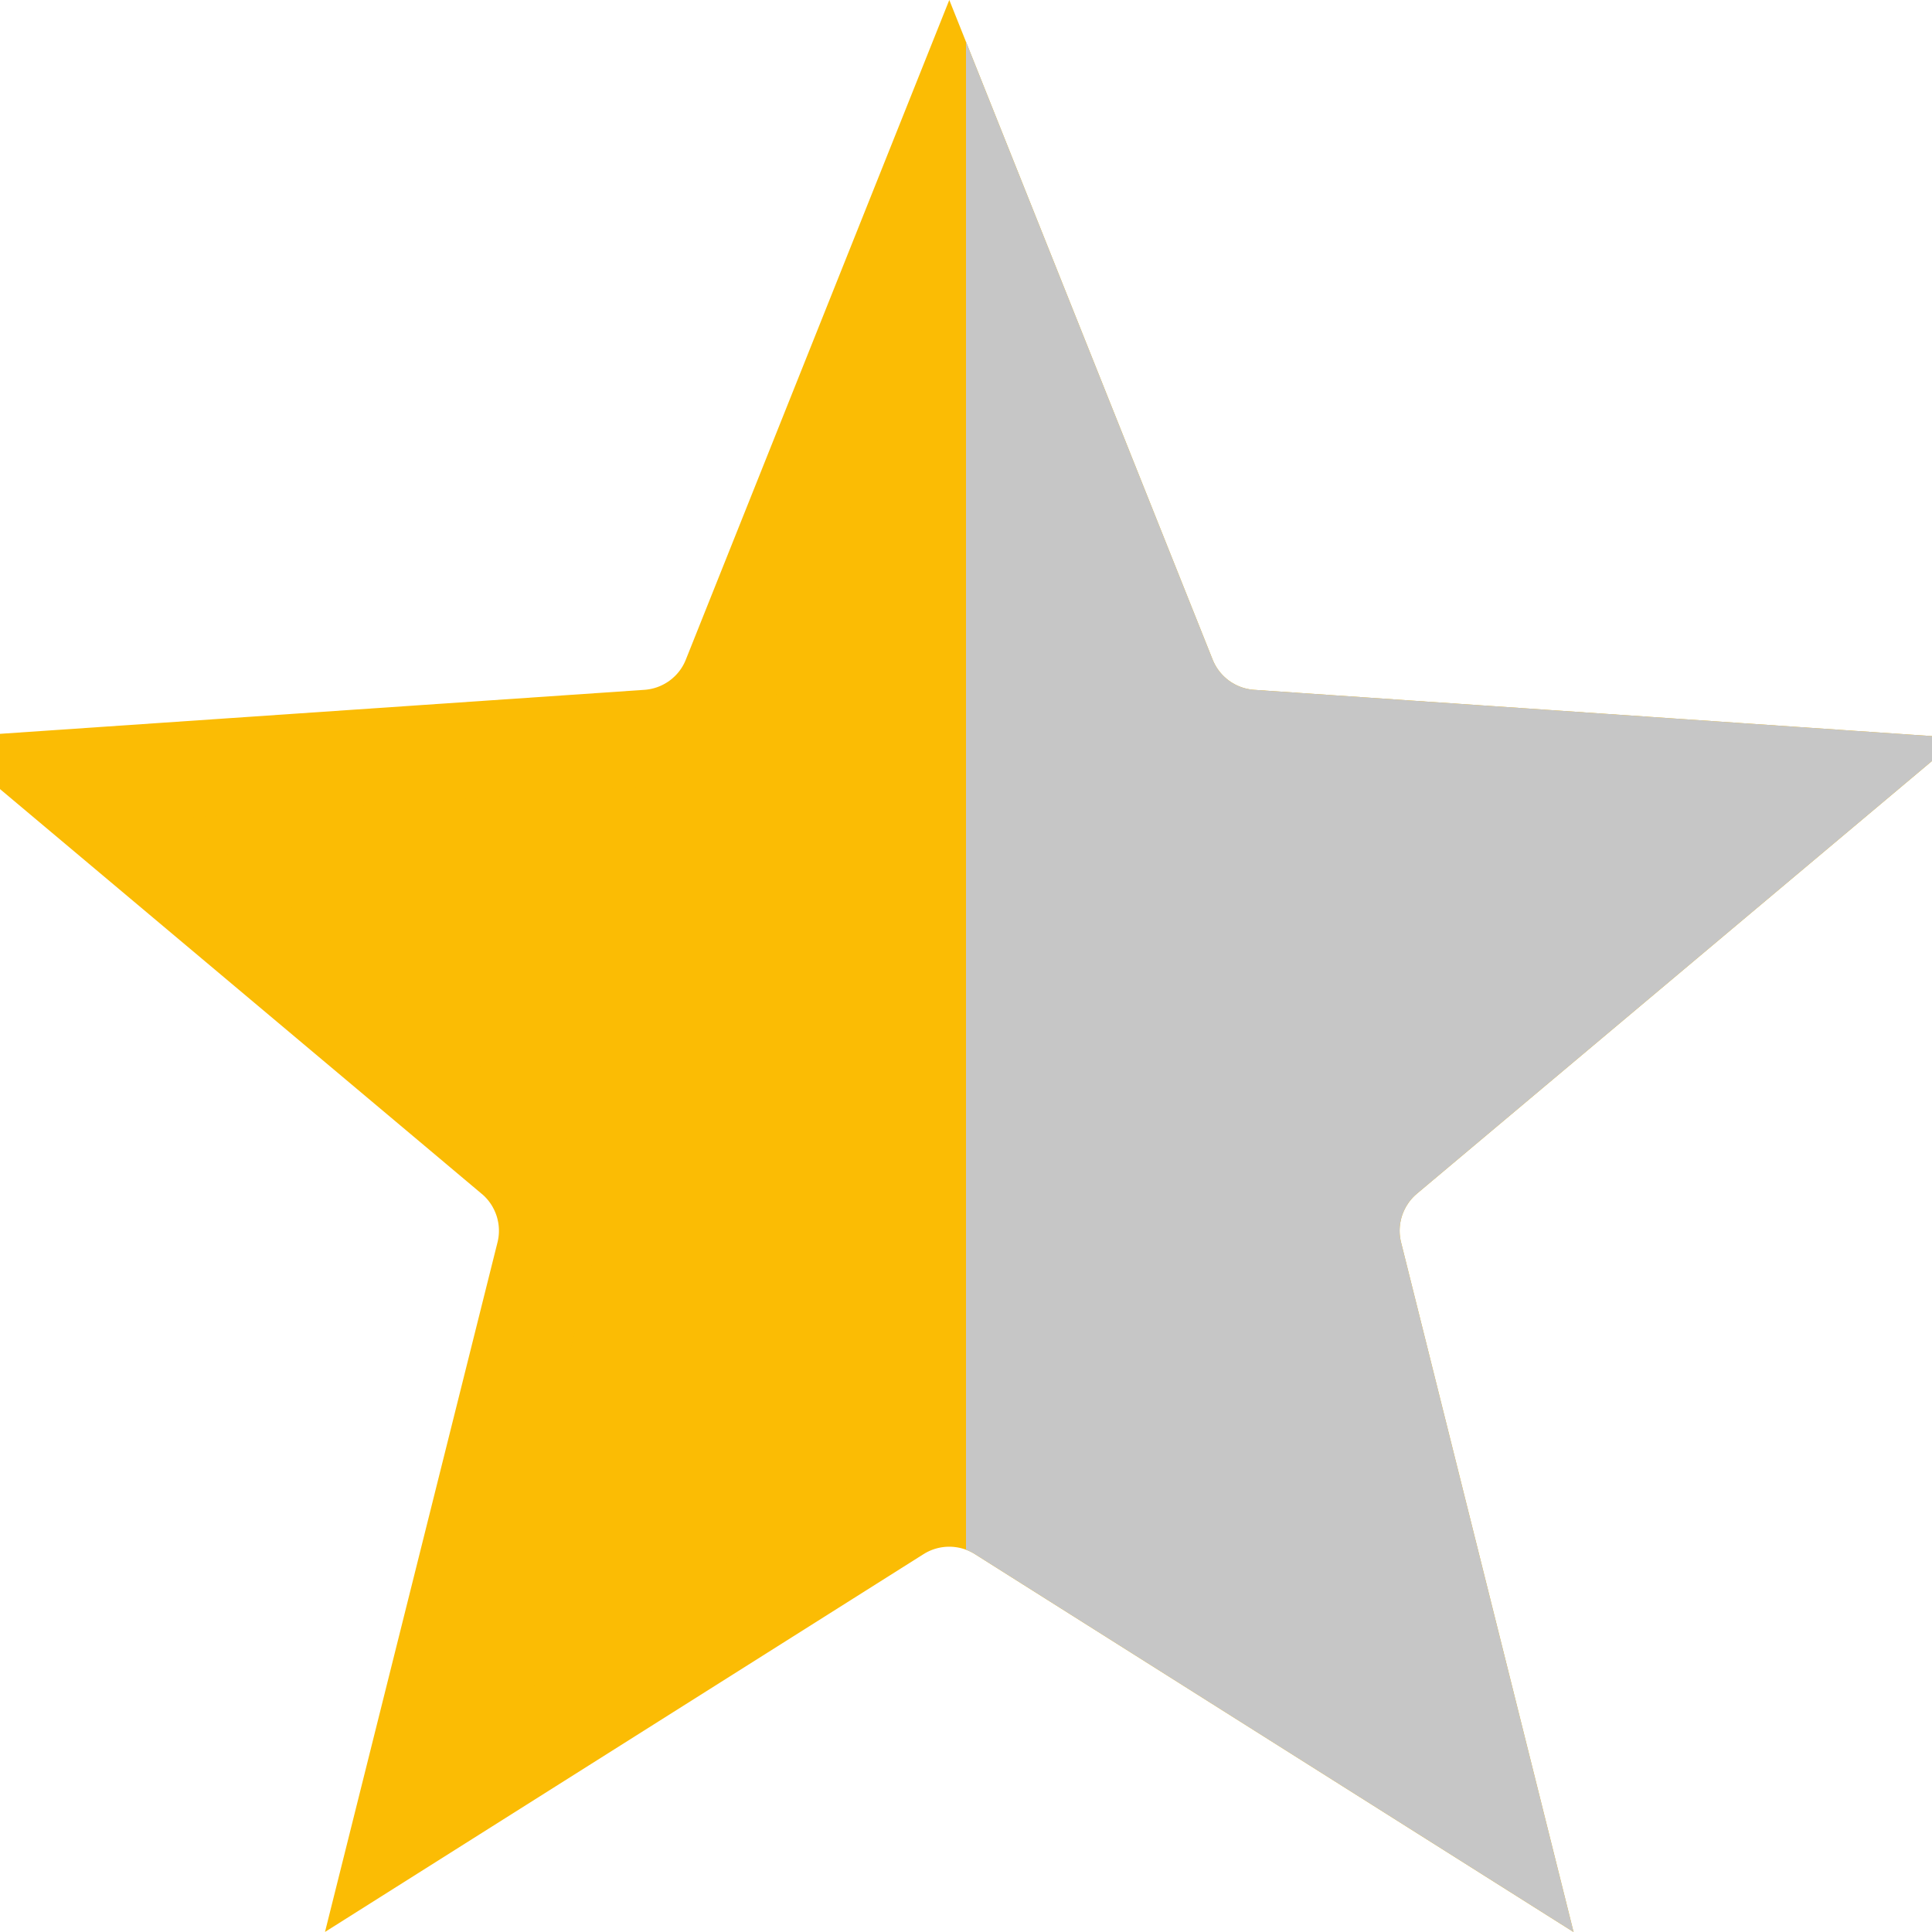 <svg xmlns="http://www.w3.org/2000/svg" width="20" height="20" viewBox="0 0 20 20" fill="none">
  <defs>
    <clipPath id="rightHalf">
      <rect x="10" y="0" width="10" height="20" />
    </clipPath>
    <clipPath id="leftHalf">
      <rect x="0" y="0" width="10" height="20" />
    </clipPath>
  </defs>
  <!-- Yellow star base -->
  <path d="M10.36 15.666C10.034 15.46 9.619 15.46 9.293 15.666L4.152 18.911L5.635 12.983C5.728 12.613 5.601 12.221 5.308 11.975L4.986 12.358L5.308 11.975L0.641 8.054L6.704 7.64C7.087 7.614 7.422 7.371 7.564 7.014L9.827 1.348L12.089 7.014C12.232 7.371 12.566 7.614 12.95 7.64L19.013 8.054L14.345 11.975C14.053 12.221 13.926 12.613 14.019 12.983L15.502 18.912L10.36 15.666Z" fill="#FBBC04" stroke="#FBBC04"/>
  <!-- Gray right half -->
  <path d="M10.36 15.666C10.034 15.46 9.619 15.46 9.293 15.666L4.152 18.911L5.635 12.983C5.728 12.613 5.601 12.221 5.308 11.975L4.986 12.358L5.308 11.975L0.641 8.054L6.704 7.64C7.087 7.614 7.422 7.371 7.564 7.014L9.827 1.348L12.089 7.014C12.232 7.371 12.566 7.614 12.95 7.64L19.013 8.054L14.345 11.975C14.053 12.221 13.926 12.613 14.019 12.983L15.502 18.912L10.36 15.666Z" fill="#C6C6C6" stroke="#C6C6C6" clip-path="url(#rightHalf)"/>
</svg>
